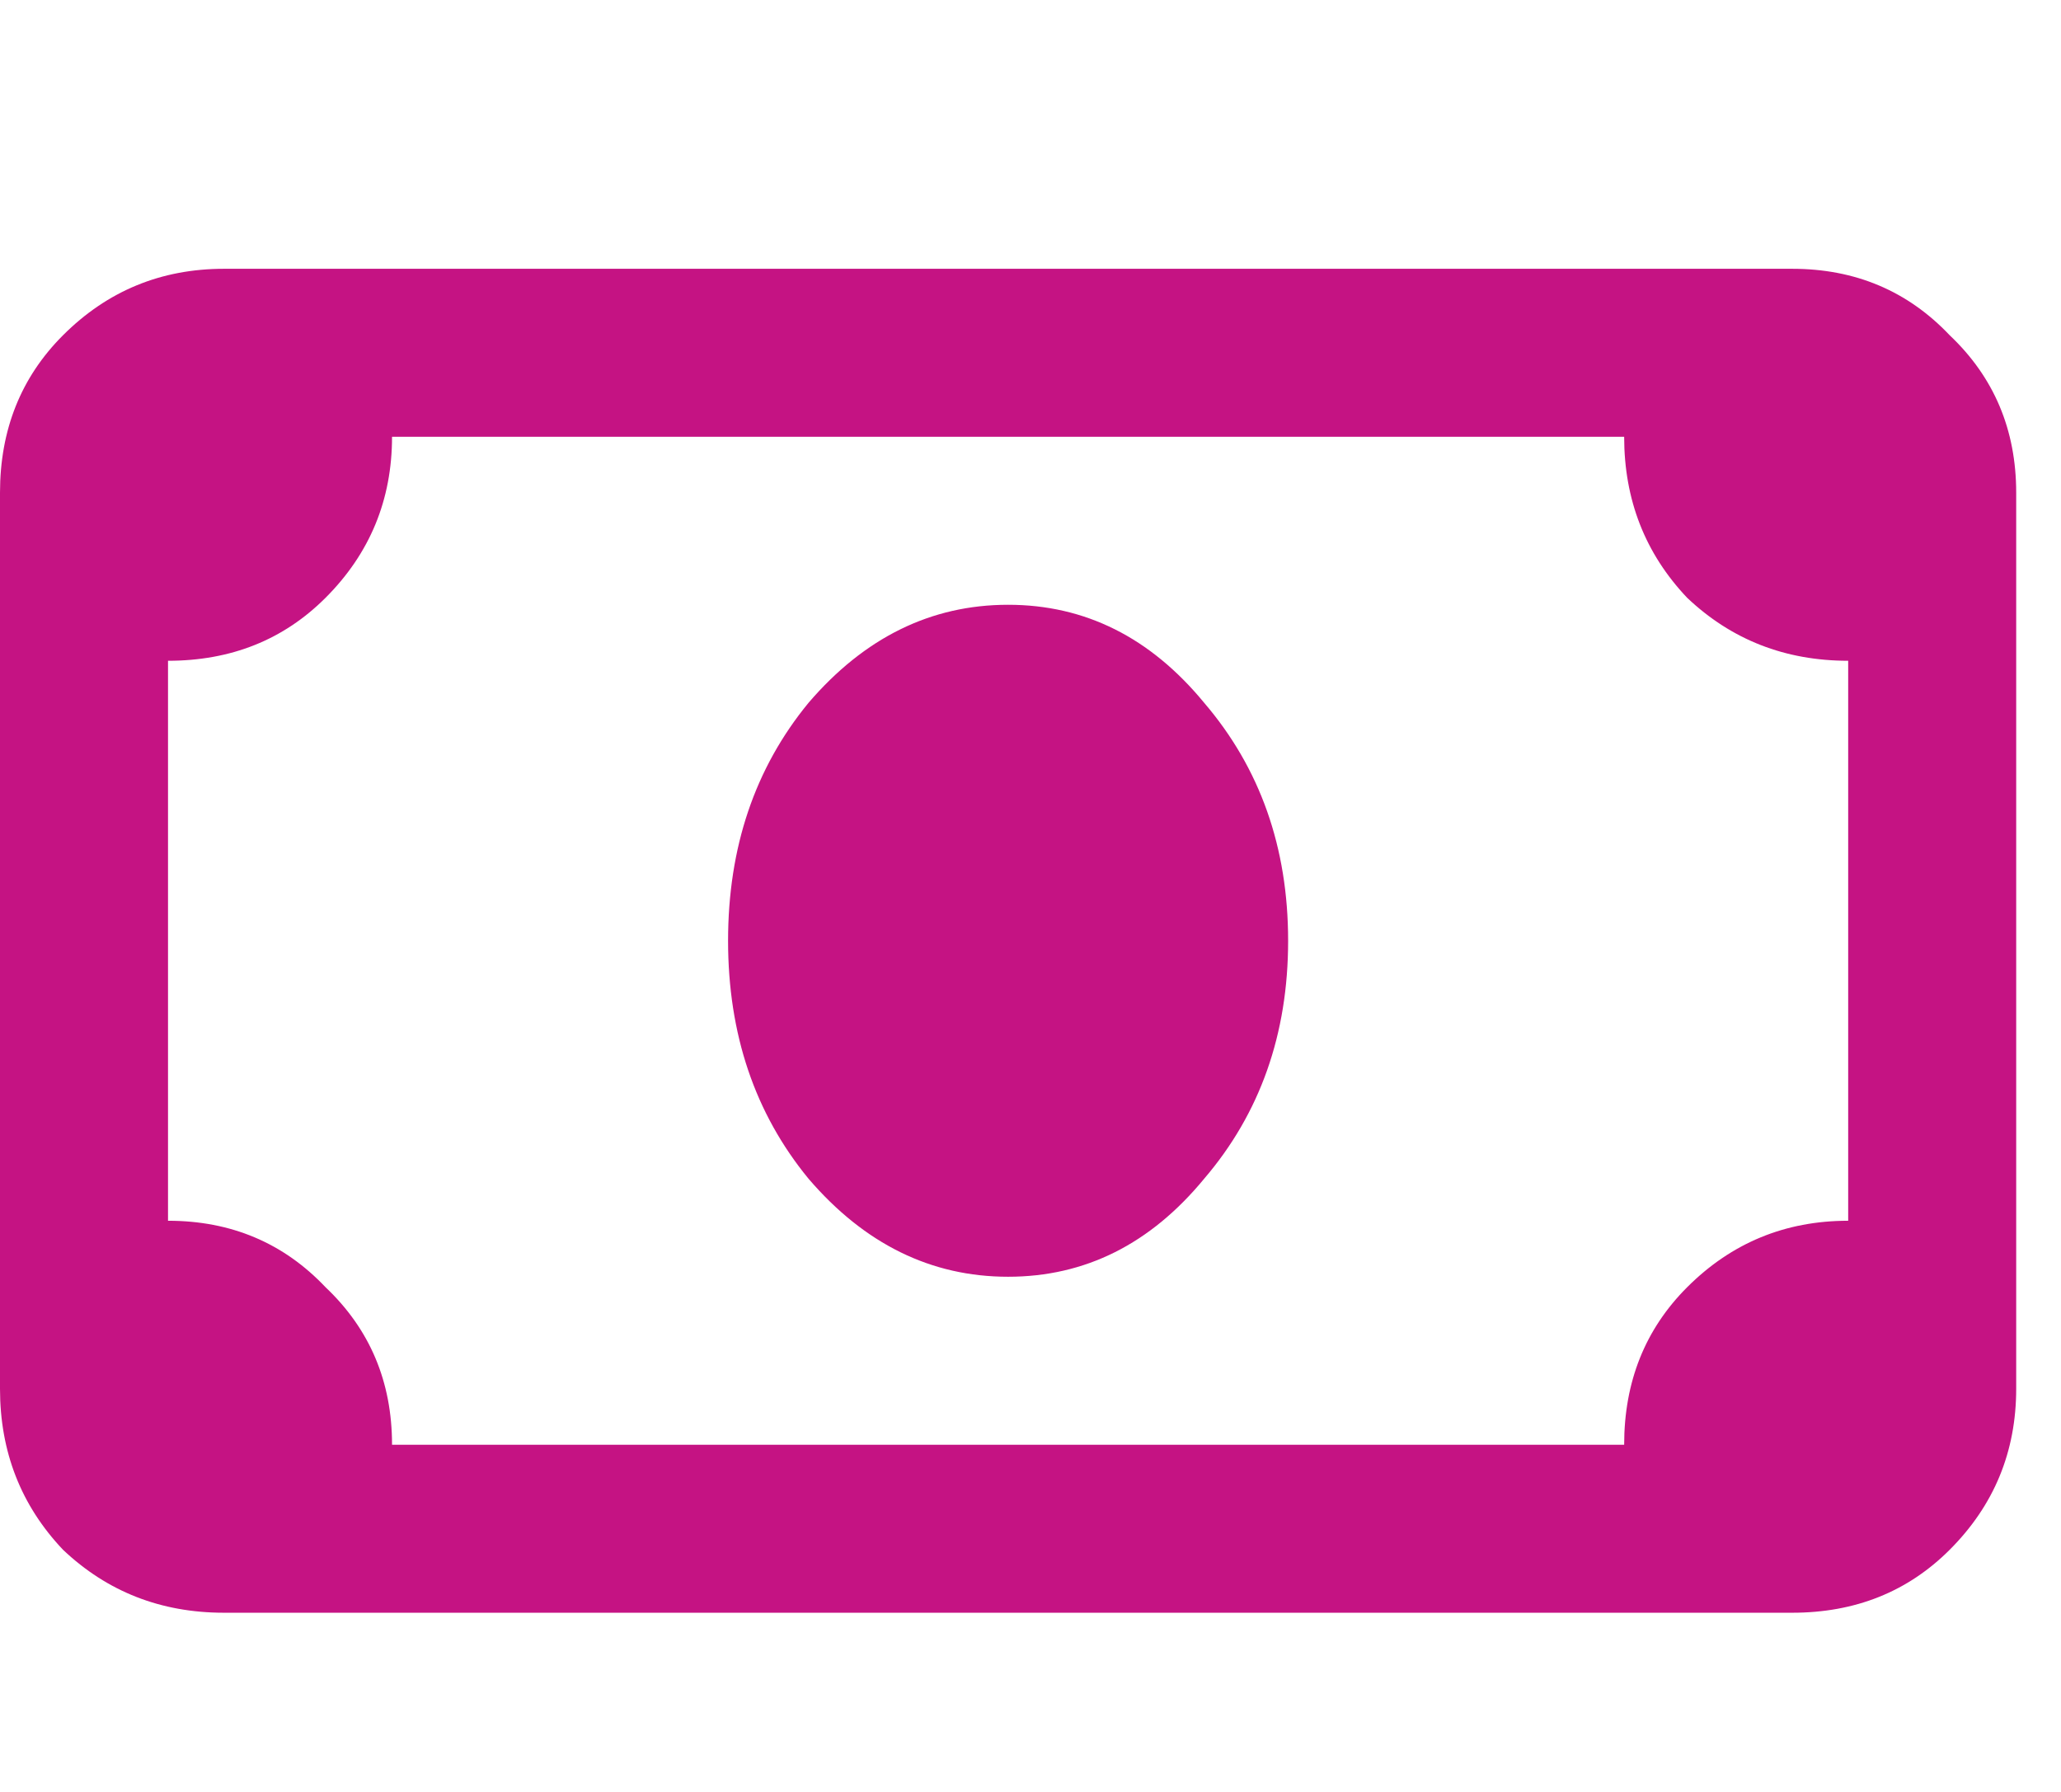 <svg width="23" height="20" viewBox="0 0 23 20" fill="none" xmlns="http://www.w3.org/2000/svg">
<path d="M20 3C20.703 3 21.289 3.247 21.758 3.742C22.253 4.211 22.5 4.797 22.5 5.5V15.5C22.5 16.203 22.253 16.802 21.758 17.297C21.289 17.766 20.703 18 20 18H2.5C1.797 18 1.198 17.766 0.703 17.297C0.234 16.802 0 16.203 0 15.5V5.5C0 4.797 0.234 4.211 0.703 3.742C1.198 3.247 1.797 3 2.5 3H20ZM20.625 13.625V7.375C19.922 7.375 19.323 7.141 18.828 6.672C18.359 6.177 18.125 5.578 18.125 4.875H4.375C4.375 5.578 4.128 6.177 3.633 6.672C3.164 7.141 2.578 7.375 1.875 7.375V13.625C2.578 13.625 3.164 13.872 3.633 14.367C4.128 14.836 4.375 15.422 4.375 16.125H18.125C18.125 15.422 18.359 14.836 18.828 14.367C19.323 13.872 19.922 13.625 20.625 13.625ZM13.438 7.844C14.062 8.573 14.375 9.458 14.375 10.5C14.375 11.542 14.062 12.427 13.438 13.156C12.838 13.885 12.109 14.25 11.25 14.25C10.391 14.25 9.648 13.885 9.023 13.156C8.424 12.427 8.125 11.542 8.125 10.5C8.125 9.458 8.424 8.573 9.023 7.844C9.648 7.115 10.391 6.75 11.25 6.75C12.109 6.75 12.838 7.115 13.438 7.844Z" fill="#C51383"/>
</svg>
